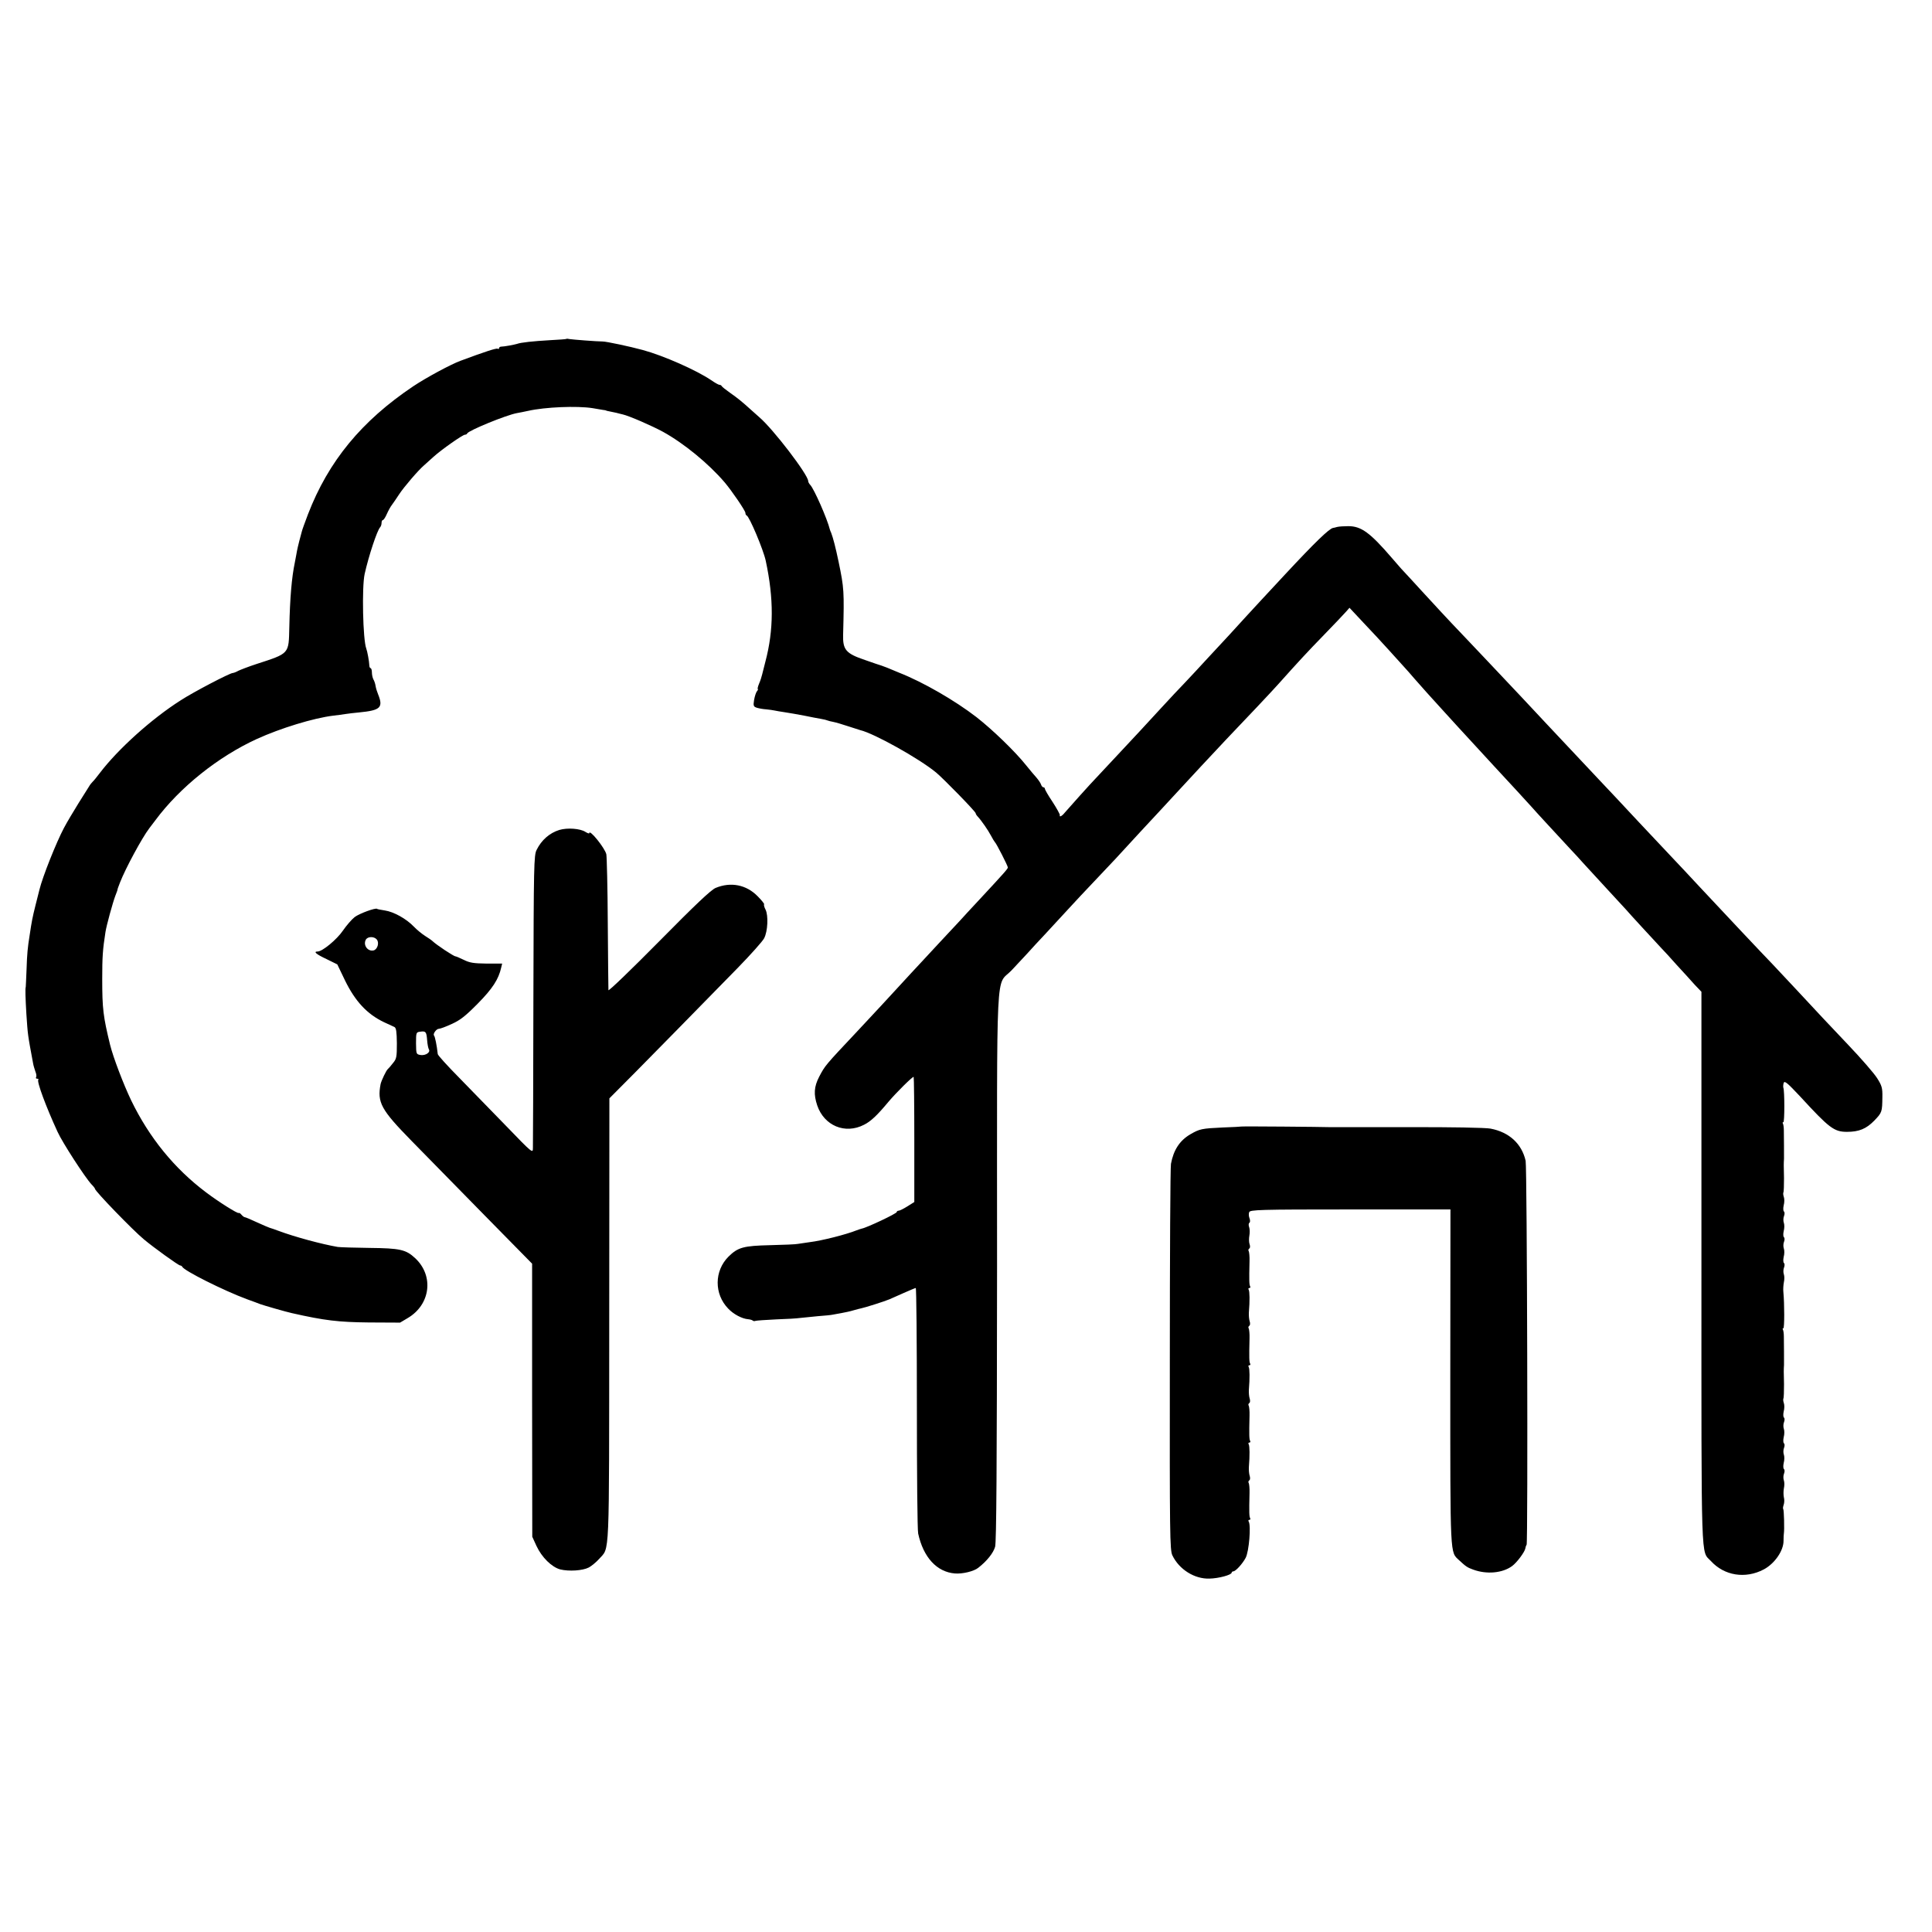<?xml version="1.0" standalone="no"?>
<!DOCTYPE svg PUBLIC "-//W3C//DTD SVG 20010904//EN"
 "http://www.w3.org/TR/2001/REC-SVG-20010904/DTD/svg10.dtd">
<svg version="1.0" xmlns="http://www.w3.org/2000/svg"
 width="1200pt" height="1200pt" viewBox="0 0 1200 1200"
 preserveAspectRatio="xMidYMid meet">
<g transform="translate(0,1200) scale(0.1,-0.1)"
fill="#000000" stroke="none">
<path d="M3518 9895 c-2 -2 -48 -5 -103 -8 -104 -6 -180 -14 -204 -23 -16 -5
-80 -17 -98 -17 -7 0 -13 -4 -13 -9 0 -5 -4 -7 -9 -4 -7 5 -78 -18 -231 -75
-60 -22 -212 -104 -293 -158 -322 -216 -527 -466 -654 -795 -19 -50 -36 -97
-38 -106 -2 -8 -9 -35 -16 -60 -6 -25 -13 -52 -14 -60 -1 -8 -8 -42 -14 -75
-19 -91 -30 -218 -34 -400 -4 -169 3 -162 -206 -230 -46 -15 -95 -34 -110 -41
-14 -8 -30 -14 -35 -14 -18 0 -246 -119 -324 -170 -181 -115 -389 -303 -501
-450 -19 -25 -39 -50 -45 -55 -6 -6 -17 -19 -23 -30 -7 -11 -37 -58 -66 -105
-29 -47 -70 -115 -89 -151 -48 -90 -134 -306 -153 -385 -3 -10 -14 -55 -25
-99 -18 -72 -23 -97 -36 -185 -12 -74 -16 -115 -19 -210 -2 -58 -5 -107 -5
-110 -4 -10 -2 -68 4 -170 9 -130 7 -119 42 -307 2 -12 9 -34 14 -49 6 -14 8
-30 4 -35 -3 -5 0 -9 7 -9 7 0 10 -3 7 -6 -11 -10 48 -169 120 -325 30 -66
172 -285 211 -326 12 -12 21 -24 21 -27 0 -14 236 -258 304 -314 61 -51 215
-162 225 -162 5 0 11 -4 13 -8 10 -24 257 -148 403 -202 33 -12 69 -25 81 -30
22 -8 160 -48 197 -56 203 -46 289 -56 477 -58 l195 -1 47 28 c142 83 165 263
46 373 -57 53 -94 61 -283 63 -93 1 -182 4 -197 6 -99 17 -266 62 -368 100
-25 9 -49 18 -55 19 -5 1 -41 17 -79 34 -38 18 -72 32 -76 32 -4 0 -13 7 -20
15 -7 9 -15 13 -17 11 -6 -6 -128 71 -203 128 -197 148 -353 340 -465 571 -48
100 -112 268 -131 345 -43 177 -49 224 -49 410 0 136 3 181 20 290 6 41 45
182 61 225 9 22 15 40 14 40 -1 0 6 20 16 45 34 87 136 276 181 335 5 6 21 28
38 50 152 205 390 395 630 505 147 67 352 130 475 145 25 3 59 7 75 10 17 3
55 7 85 10 134 13 152 30 118 114 -6 14 -13 37 -15 50 -2 14 -8 32 -14 42 -5
10 -9 29 -9 43 0 14 -4 26 -8 26 -4 0 -8 8 -8 18 -1 24 -12 86 -19 104 -21 55
-28 382 -10 463 25 112 77 269 96 290 5 5 9 17 9 27 0 10 4 18 8 18 5 0 16 17
25 38 9 20 23 46 32 57 8 11 29 41 45 66 29 44 117 147 153 178 10 9 37 33 60
54 50 45 181 137 195 137 6 0 12 3 14 8 8 18 242 114 308 126 14 2 45 9 70 14
106 24 304 32 400 17 25 -4 54 -9 65 -11 11 -1 20 -3 20 -4 0 -1 9 -3 20 -5
11 -2 30 -6 43 -9 12 -3 30 -8 40 -10 40 -9 182 -71 250 -108 129 -71 283
-197 383 -314 44 -52 129 -176 129 -190 0 -7 3 -14 8 -16 17 -7 103 -211 118
-280 51 -237 50 -432 -2 -628 -8 -30 -17 -66 -20 -79 -3 -13 -11 -39 -19 -57
-8 -19 -11 -34 -8 -34 3 0 1 -6 -5 -13 -6 -7 -14 -31 -18 -54 -6 -37 -4 -42
17 -49 13 -4 40 -9 59 -10 19 -2 42 -5 50 -7 8 -2 38 -7 65 -11 28 -4 82 -14
120 -21 39 -8 85 -17 104 -20 19 -3 37 -8 41 -10 4 -2 20 -6 36 -9 16 -3 56
-15 89 -26 33 -11 68 -22 78 -25 86 -20 367 -177 471 -263 46 -38 246 -243
246 -253 0 -4 6 -14 13 -21 24 -26 64 -84 82 -118 10 -19 21 -37 24 -40 9 -7
81 -148 81 -158 0 -8 -19 -30 -178 -201 -48 -51 -102 -110 -120 -130 -51 -54
-191 -205 -242 -260 -25 -26 -85 -92 -135 -146 -108 -117 -109 -119 -256 -276
-207 -220 -204 -217 -241 -287 -32 -62 -35 -109 -12 -178 43 -126 173 -181
291 -120 42 21 83 60 151 142 49 58 153 161 157 155 2 -4 4 -181 4 -392 l0
-385 -43 -27 c-24 -15 -48 -27 -55 -27 -6 0 -11 -4 -11 -8 0 -10 -190 -99
-217 -103 -5 -1 -19 -6 -33 -11 -65 -26 -215 -64 -289 -73 -30 -4 -63 -9 -75
-11 -12 -3 -89 -6 -172 -8 -166 -4 -200 -13 -259 -71 -89 -89 -90 -232 -2
-323 33 -35 86 -63 124 -66 12 -1 25 -5 28 -8 4 -4 12 -5 18 -2 7 2 64 6 127
9 63 2 131 6 150 9 19 2 69 7 110 11 41 3 82 7 90 9 8 1 33 6 55 10 22 4 56
11 75 17 19 6 42 11 50 13 18 3 148 44 175 56 11 5 51 23 88 39 38 17 72 31
75 31 4 0 7 -334 7 -743 0 -408 3 -760 8 -782 32 -148 116 -239 228 -248 46
-4 118 13 145 35 54 42 94 92 105 131 8 31 11 487 12 1744 0 1932 -10 1731 90
1836 30 32 74 79 98 105 23 26 72 79 108 117 36 39 101 109 144 156 43 47 115
124 160 171 45 47 106 112 136 144 87 95 232 252 281 304 25 27 63 68 85 92
71 78 258 278 323 347 102 106 298 314 323 343 126 141 180 199 281 303 64 66
126 131 138 145 l22 25 86 -92 c48 -50 119 -127 157 -169 39 -43 81 -90 95
-105 14 -15 44 -49 67 -76 23 -26 58 -66 78 -88 20 -22 64 -71 98 -108 34 -38
76 -84 92 -101 17 -18 68 -74 115 -125 47 -51 99 -107 115 -125 74 -79 215
-233 232 -252 15 -18 137 -150 238 -259 17 -17 52 -56 79 -86 27 -30 94 -102
148 -161 55 -59 108 -117 118 -128 20 -24 179 -196 220 -240 14 -14 57 -61 95
-104 39 -42 89 -97 111 -122 l42 -44 0 -1718 c0 -1881 -4 -1750 59 -1818 83
-91 214 -112 328 -52 68 36 124 117 123 179 0 19 1 39 2 44 4 21 1 148 -4 152
-3 3 -1 15 3 27 4 11 5 32 1 46 -3 14 -3 39 0 55 4 17 4 39 0 50 -4 11 -4 30
1 42 5 12 4 25 0 28 -5 3 -6 20 -2 38 5 18 5 41 1 52 -4 11 -4 30 1 42 5 12 4
25 0 28 -5 3 -6 20 -2 38 5 18 5 41 1 52 -4 11 -4 30 1 42 5 12 4 25 0 28 -5
3 -6 20 -2 38 5 18 5 41 1 52 -4 11 -5 24 -3 28 3 5 4 45 4 90 -2 78 -2 90 0
120 0 19 0 138 -1 176 0 19 -3 38 -6 43 -3 4 -2 8 3 8 7 0 7 152 0 225 -2 17
0 44 3 60 4 17 4 39 0 50 -4 11 -4 30 1 42 5 12 4 25 0 28 -5 3 -6 20 -2 38 5
18 5 41 1 52 -4 11 -4 30 1 42 5 12 4 25 0 28 -5 3 -6 20 -2 38 5 18 5 41 1
52 -4 11 -4 30 1 42 5 12 4 25 0 28 -5 3 -6 20 -2 38 5 18 5 41 1 52 -4 11 -5
24 -3 28 3 5 4 45 4 90 -2 78 -2 90 0 120 0 19 0 138 -1 176 0 19 -3 38 -6 43
-3 4 -2 8 3 8 8 0 8 193 0 214 -2 6 -1 19 2 30 6 15 23 0 102 -84 181 -197
211 -220 291 -220 75 0 120 19 169 69 49 51 50 54 51 148 1 55 -3 70 -33 117
-19 30 -99 122 -179 206 -154 162 -157 166 -320 341 -58 62 -125 134 -150 160
-65 67 -286 302 -459 487 -53 57 -118 127 -146 156 -175 186 -311 330 -366
390 -35 37 -80 85 -99 105 -30 32 -90 96 -345 367 -16 18 -82 87 -145 155 -63
67 -131 139 -150 159 -19 21 -99 104 -176 186 -78 82 -155 163 -170 180 -16
17 -69 75 -119 129 -49 54 -101 110 -115 125 -14 14 -47 53 -75 85 -135 157
-190 197 -270 197 -27 0 -59 -2 -70 -5 -11 -3 -22 -6 -25 -6 -24 -4 -113 -90
-300 -291 -63 -68 -128 -138 -145 -156 -16 -17 -59 -64 -95 -103 -36 -40 -83
-91 -105 -115 -22 -23 -80 -86 -130 -140 -49 -54 -115 -124 -145 -156 -30 -31
-98 -103 -150 -160 -52 -57 -111 -120 -130 -141 -19 -20 -82 -88 -140 -150
-58 -62 -116 -124 -130 -139 -35 -36 -173 -190 -196 -217 -18 -23 -36 -31 -31
-15 1 4 -19 41 -45 81 -27 40 -48 77 -48 82 0 5 -4 9 -9 9 -5 0 -12 8 -15 18
-3 9 -16 28 -28 42 -13 14 -41 48 -63 75 -68 86 -210 223 -310 301 -135 104
-331 217 -478 275 -29 12 -63 26 -77 32 -14 5 -29 11 -35 13 -5 1 -52 17 -103
35 -118 40 -138 63 -135 159 7 270 6 286 -28 450 -19 91 -34 148 -46 180 -4 8
-7 17 -8 20 -17 69 -98 252 -122 278 -7 7 -13 18 -13 24 0 39 -218 324 -304
397 -10 9 -30 27 -46 41 -64 58 -88 77 -135 110 -27 19 -51 38 -53 43 -2 4 -8
7 -14 7 -5 0 -28 13 -51 29 -90 61 -295 152 -424 187 -80 22 -227 53 -249 53
-35 0 -189 12 -206 15 -9 2 -18 3 -20 1z"/>
<path d="M3474 6845 c-61 -19 -111 -63 -141 -124 -17 -34 -18 -92 -20 -926 -1
-489 -2 -906 -3 -925 0 -35 -2 -34 -165 135 -91 94 -224 230 -295 303 -72 73
-131 138 -131 145 -6 55 -17 108 -23 115 -9 9 14 42 30 42 8 0 44 13 80 30 52
23 86 50 161 126 92 93 130 152 146 224 l6 25 -97 0 c-80 1 -105 5 -141 23
-25 12 -48 22 -52 22 -11 0 -118 71 -143 95 -6 6 -27 20 -46 32 -19 12 -51 38
-70 58 -47 49 -125 92 -180 100 -25 4 -47 8 -48 10 -9 8 -110 -29 -139 -51
-18 -14 -51 -52 -73 -84 -38 -56 -128 -130 -157 -130 -29 0 -9 -17 55 -47 l67
-33 48 -100 c63 -129 137 -209 242 -259 28 -13 57 -26 65 -30 11 -6 14 -30 15
-101 0 -86 -2 -97 -25 -124 -13 -17 -27 -33 -31 -36 -10 -8 -40 -71 -45 -93
-22 -115 2 -159 193 -354 87 -89 291 -297 453 -462 l295 -300 0 -848 1 -848
26 -57 c33 -71 95 -132 148 -146 54 -13 138 -8 177 12 17 9 46 33 64 53 67 77
62 -34 63 1484 l1 1377 167 168 c160 162 307 312 630 642 81 83 155 166 164
184 23 43 27 142 9 178 -8 15 -12 30 -9 33 3 2 -15 25 -40 50 -70 72 -167 91
-261 52 -29 -12 -127 -105 -352 -333 -172 -174 -313 -310 -314 -302 -1 8 -2
195 -4 415 -1 220 -6 413 -9 429 -9 39 -106 159 -106 131 0 -4 -11 0 -24 8
-32 21 -112 27 -162 12z m-1134 -680 c17 -20 5 -61 -19 -68 -36 -9 -67 32 -49
66 11 21 51 22 68 2z m313 -626 c2 -26 7 -51 11 -57 11 -18 -20 -39 -51 -35
-28 5 -28 5 -29 73 0 67 1 69 26 72 35 5 39 -1 43 -53z"/>
<path d="M7712 5003 c-4 -1 -56 -4 -117 -6 -131 -6 -144 -9 -201 -42 -67 -39
-105 -98 -121 -184 -4 -20 -7 -567 -7 -1216 -1 -1090 0 -1183 16 -1216 42 -87
137 -147 230 -144 57 1 138 23 138 37 0 4 5 8 10 8 15 0 58 48 77 84 21 40 34
200 19 225 -4 6 -2 11 4 11 6 0 8 5 5 10 -6 10 -7 34 -4 157 1 28 -2 56 -5 62
-4 5 -2 12 3 16 6 3 7 16 3 28 -4 12 -6 37 -5 55 6 72 5 130 -1 141 -4 6 -2
11 4 11 6 0 8 5 5 10 -6 10 -7 34 -4 157 1 28 -2 56 -5 62 -4 5 -2 12 3 16 6
3 7 16 3 28 -4 12 -6 37 -5 55 6 72 5 130 -1 141 -4 6 -2 11 4 11 6 0 8 5 5
10 -6 10 -7 34 -4 157 1 28 -2 56 -5 62 -4 5 -2 12 3 16 6 3 7 16 3 28 -4 12
-6 37 -5 55 6 72 5 130 -1 141 -4 6 -2 11 4 11 6 0 8 5 5 10 -6 10 -7 34 -4
157 1 28 -2 56 -5 62 -4 5 -2 12 3 16 6 3 7 15 2 28 -4 12 -4 36 -1 52 3 17 3
40 -1 52 -5 12 -4 25 1 28 5 3 6 15 1 28 -5 12 -6 29 -2 38 5 15 62 17 628 17
l622 0 -1 -1042 c0 -1133 -2 -1083 55 -1137 42 -39 51 -45 87 -58 84 -31 182
-22 242 22 30 22 78 87 82 109 1 7 4 18 8 23 9 14 3 2343 -6 2385 -24 106
-102 178 -218 200 -29 6 -251 10 -512 9 -254 0 -470 0 -481 0 -56 2 -546 6
-553 4z"/>
</g>
</svg>

